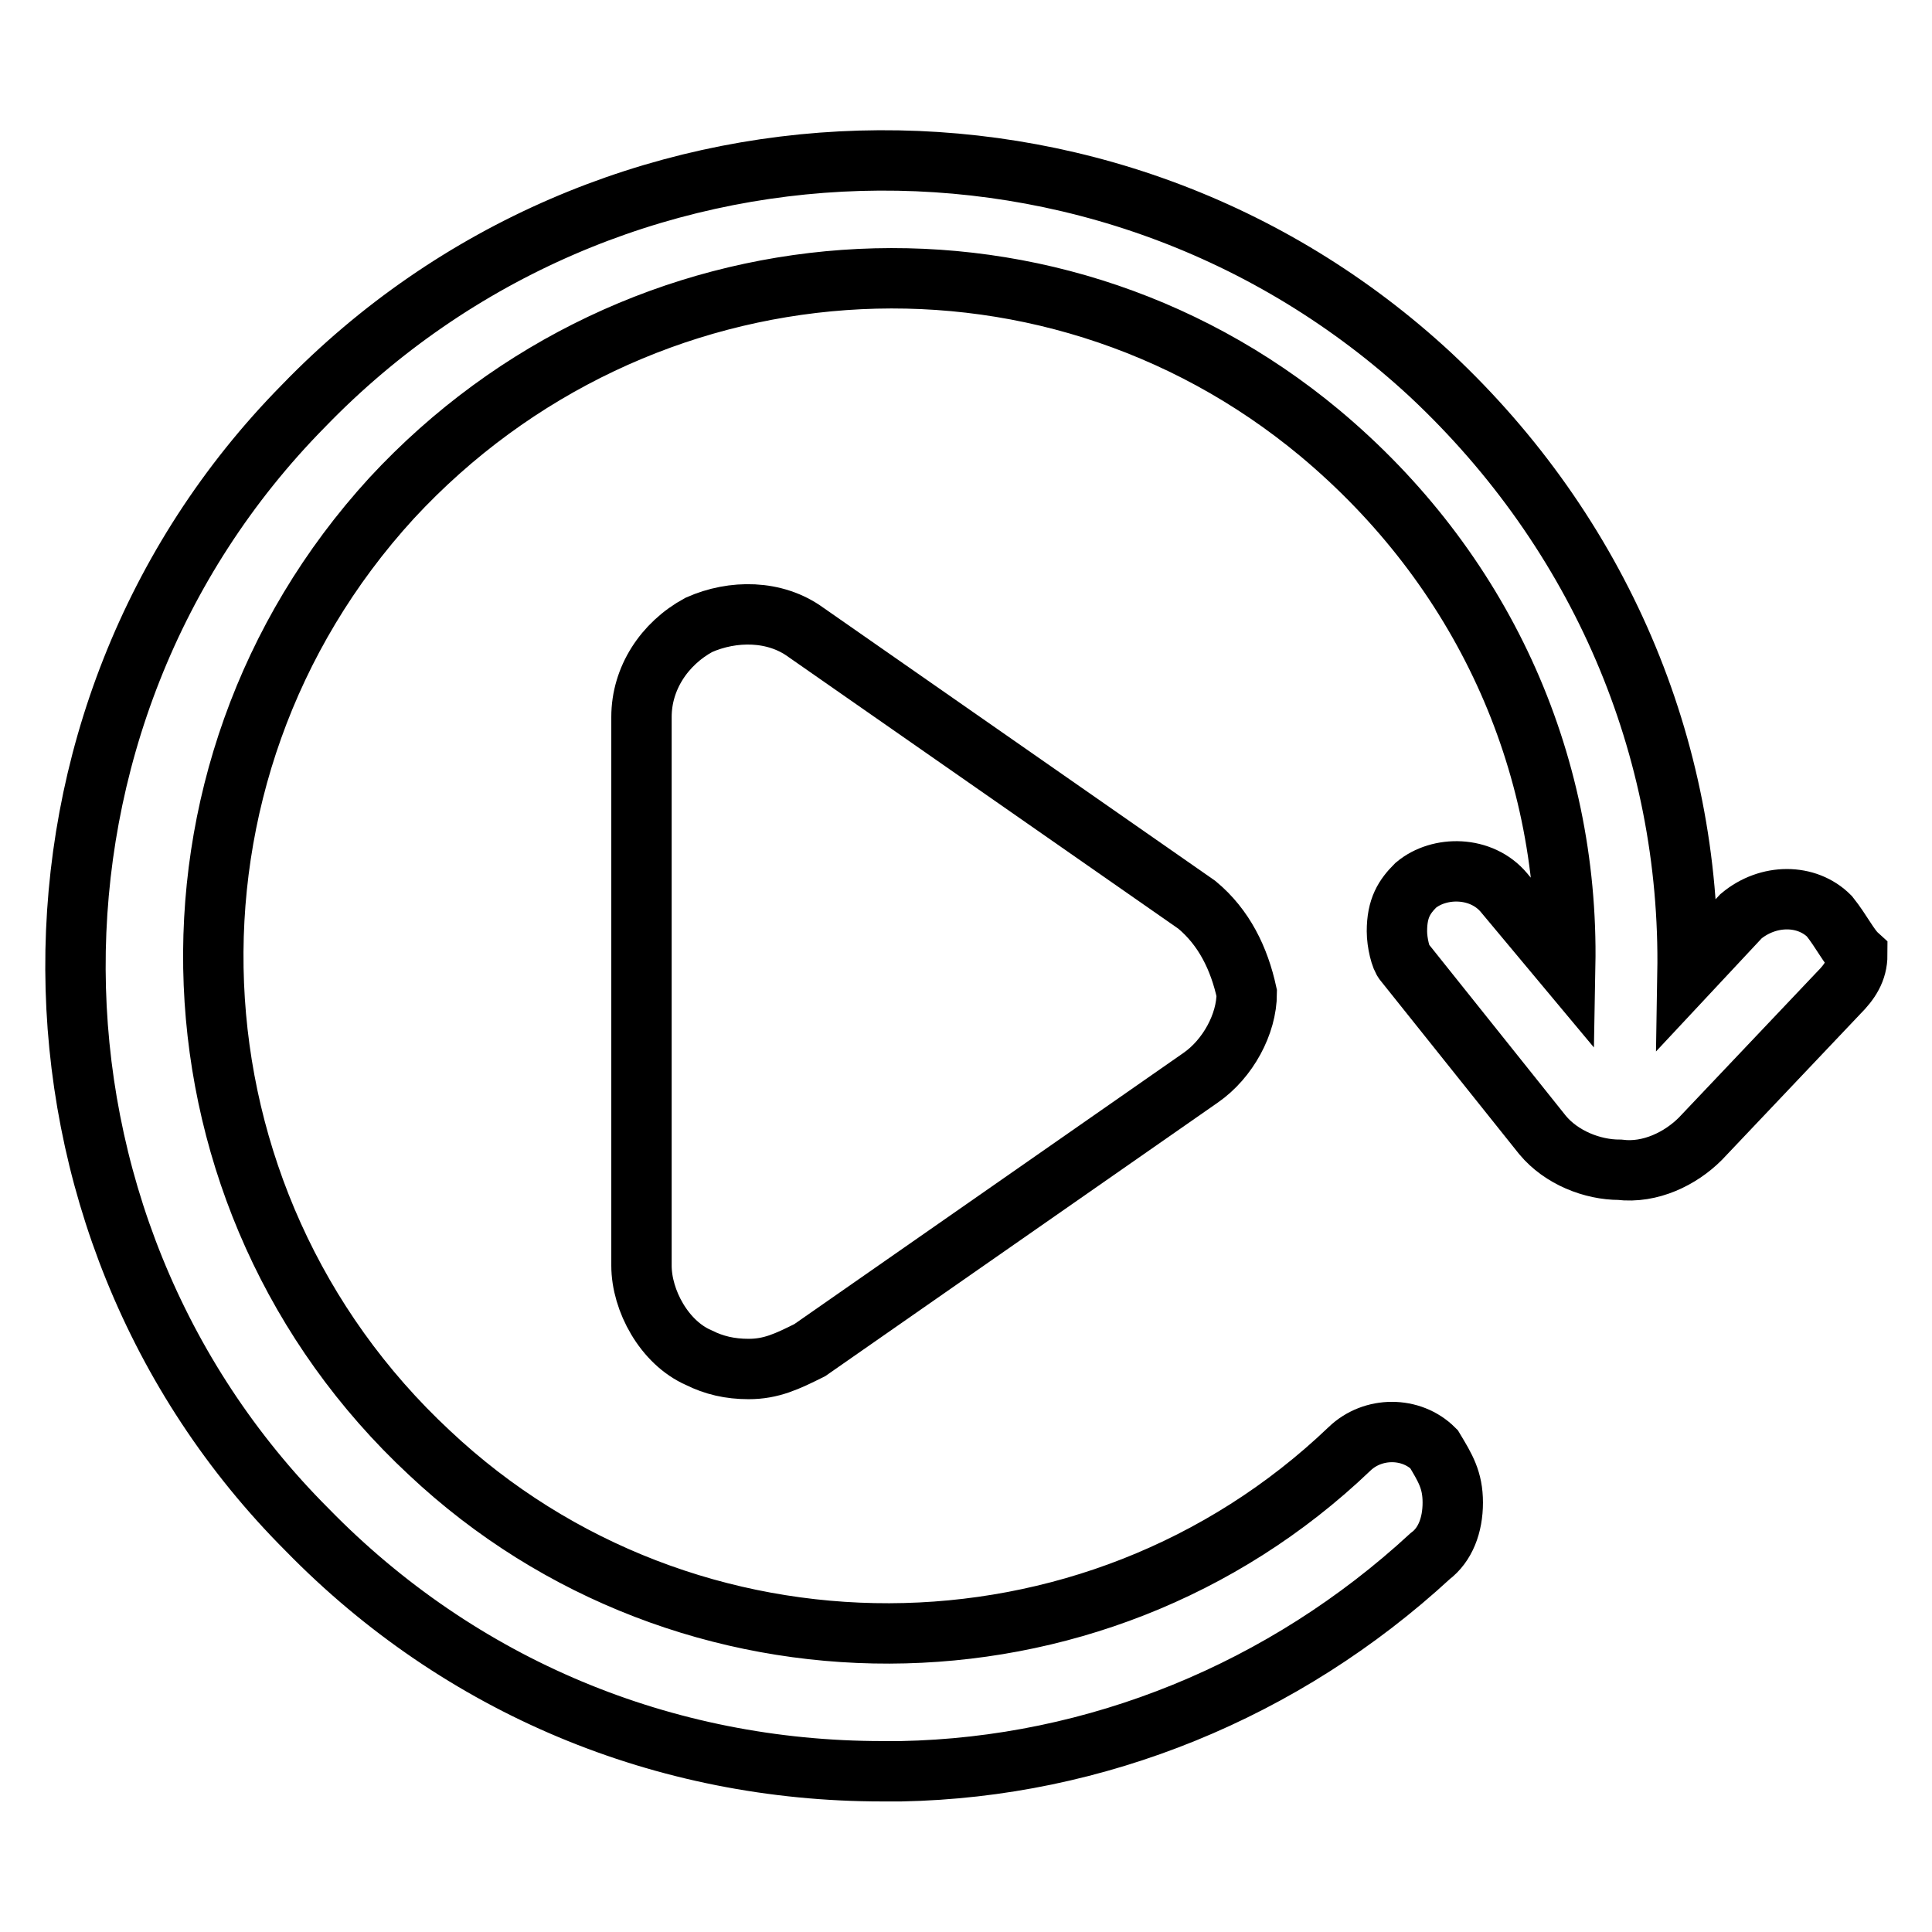 <?xml version="1.0" encoding="utf-8"?>
<!-- Svg Vector Icons : http://www.onlinewebfonts.com/icon -->
<!DOCTYPE svg PUBLIC "-//W3C//DTD SVG 1.1//EN" "http://www.w3.org/Graphics/SVG/1.1/DTD/svg11.dtd">
<svg version="1.1" xmlns="http://www.w3.org/2000/svg" xmlns:xlink="http://www.w3.org/1999/xlink" x="0px" y="0px" viewBox="0 0 256 256" enable-background="new 0 0 256 256" xml:space="preserve">
<g> <path stroke-width="8" fill-opacity="0" stroke="#000000"  d="M242.4,121.4c-3-3-8.1-3-11.7,0l-7.1,7.6c0.5-30-11.7-58.4-34-79.3C146.9,10.1,80.4,12.2,40.2,53.8 C-0.4,95,0.1,162.1,40.7,202.7c20.3,20.8,47.3,32,76.2,32h2.5c25.9-0.5,50.8-10.7,70.1-28.5c2-1.5,3-4.1,3-7.1c0-3-1-4.6-2.5-7.1 c-3-3-8.1-3-11.2,0c-34,32.5-87.9,32.5-121.9,0.5C20.9,159,18.4,102.6,51.9,66c32.5-35.1,86.4-39.1,123-8.6 c21.3,17.8,33,43.2,32.5,70.6l-8.1-9.7c-3-3.6-8.6-3.6-11.7-1c-1.5,1.5-2.5,3-2.5,6.1c0,1.5,0.5,3.6,1,4.1l18.3,22.9 c2.5,3,6.6,4.6,10.2,4.6c4.1,0.5,8.1-1.5,10.7-4.1l18.3-19.3c1.5-1.5,2.5-3,2.5-5.1C245,125.5,244,123.4,242.4,121.4L242.4,121.4z" /> <path stroke-width="8" fill-opacity="0" stroke="#000000"  d="M158.6,119.9l-51.8-36.1c-4.1-3-9.7-3-14.2-1c-4.6,2.5-7.6,7.1-7.6,12.2v72.7c0,4.6,3,10.2,7.6,12.2 c2,1,4.1,1.5,6.6,1.5c3,0,5.1-1,8.1-2.5l51.8-36.1c3.6-2.5,6.1-7.1,6.1-11.2C164.2,127,162.2,122.9,158.6,119.9L158.6,119.9z"/></g>
</svg>